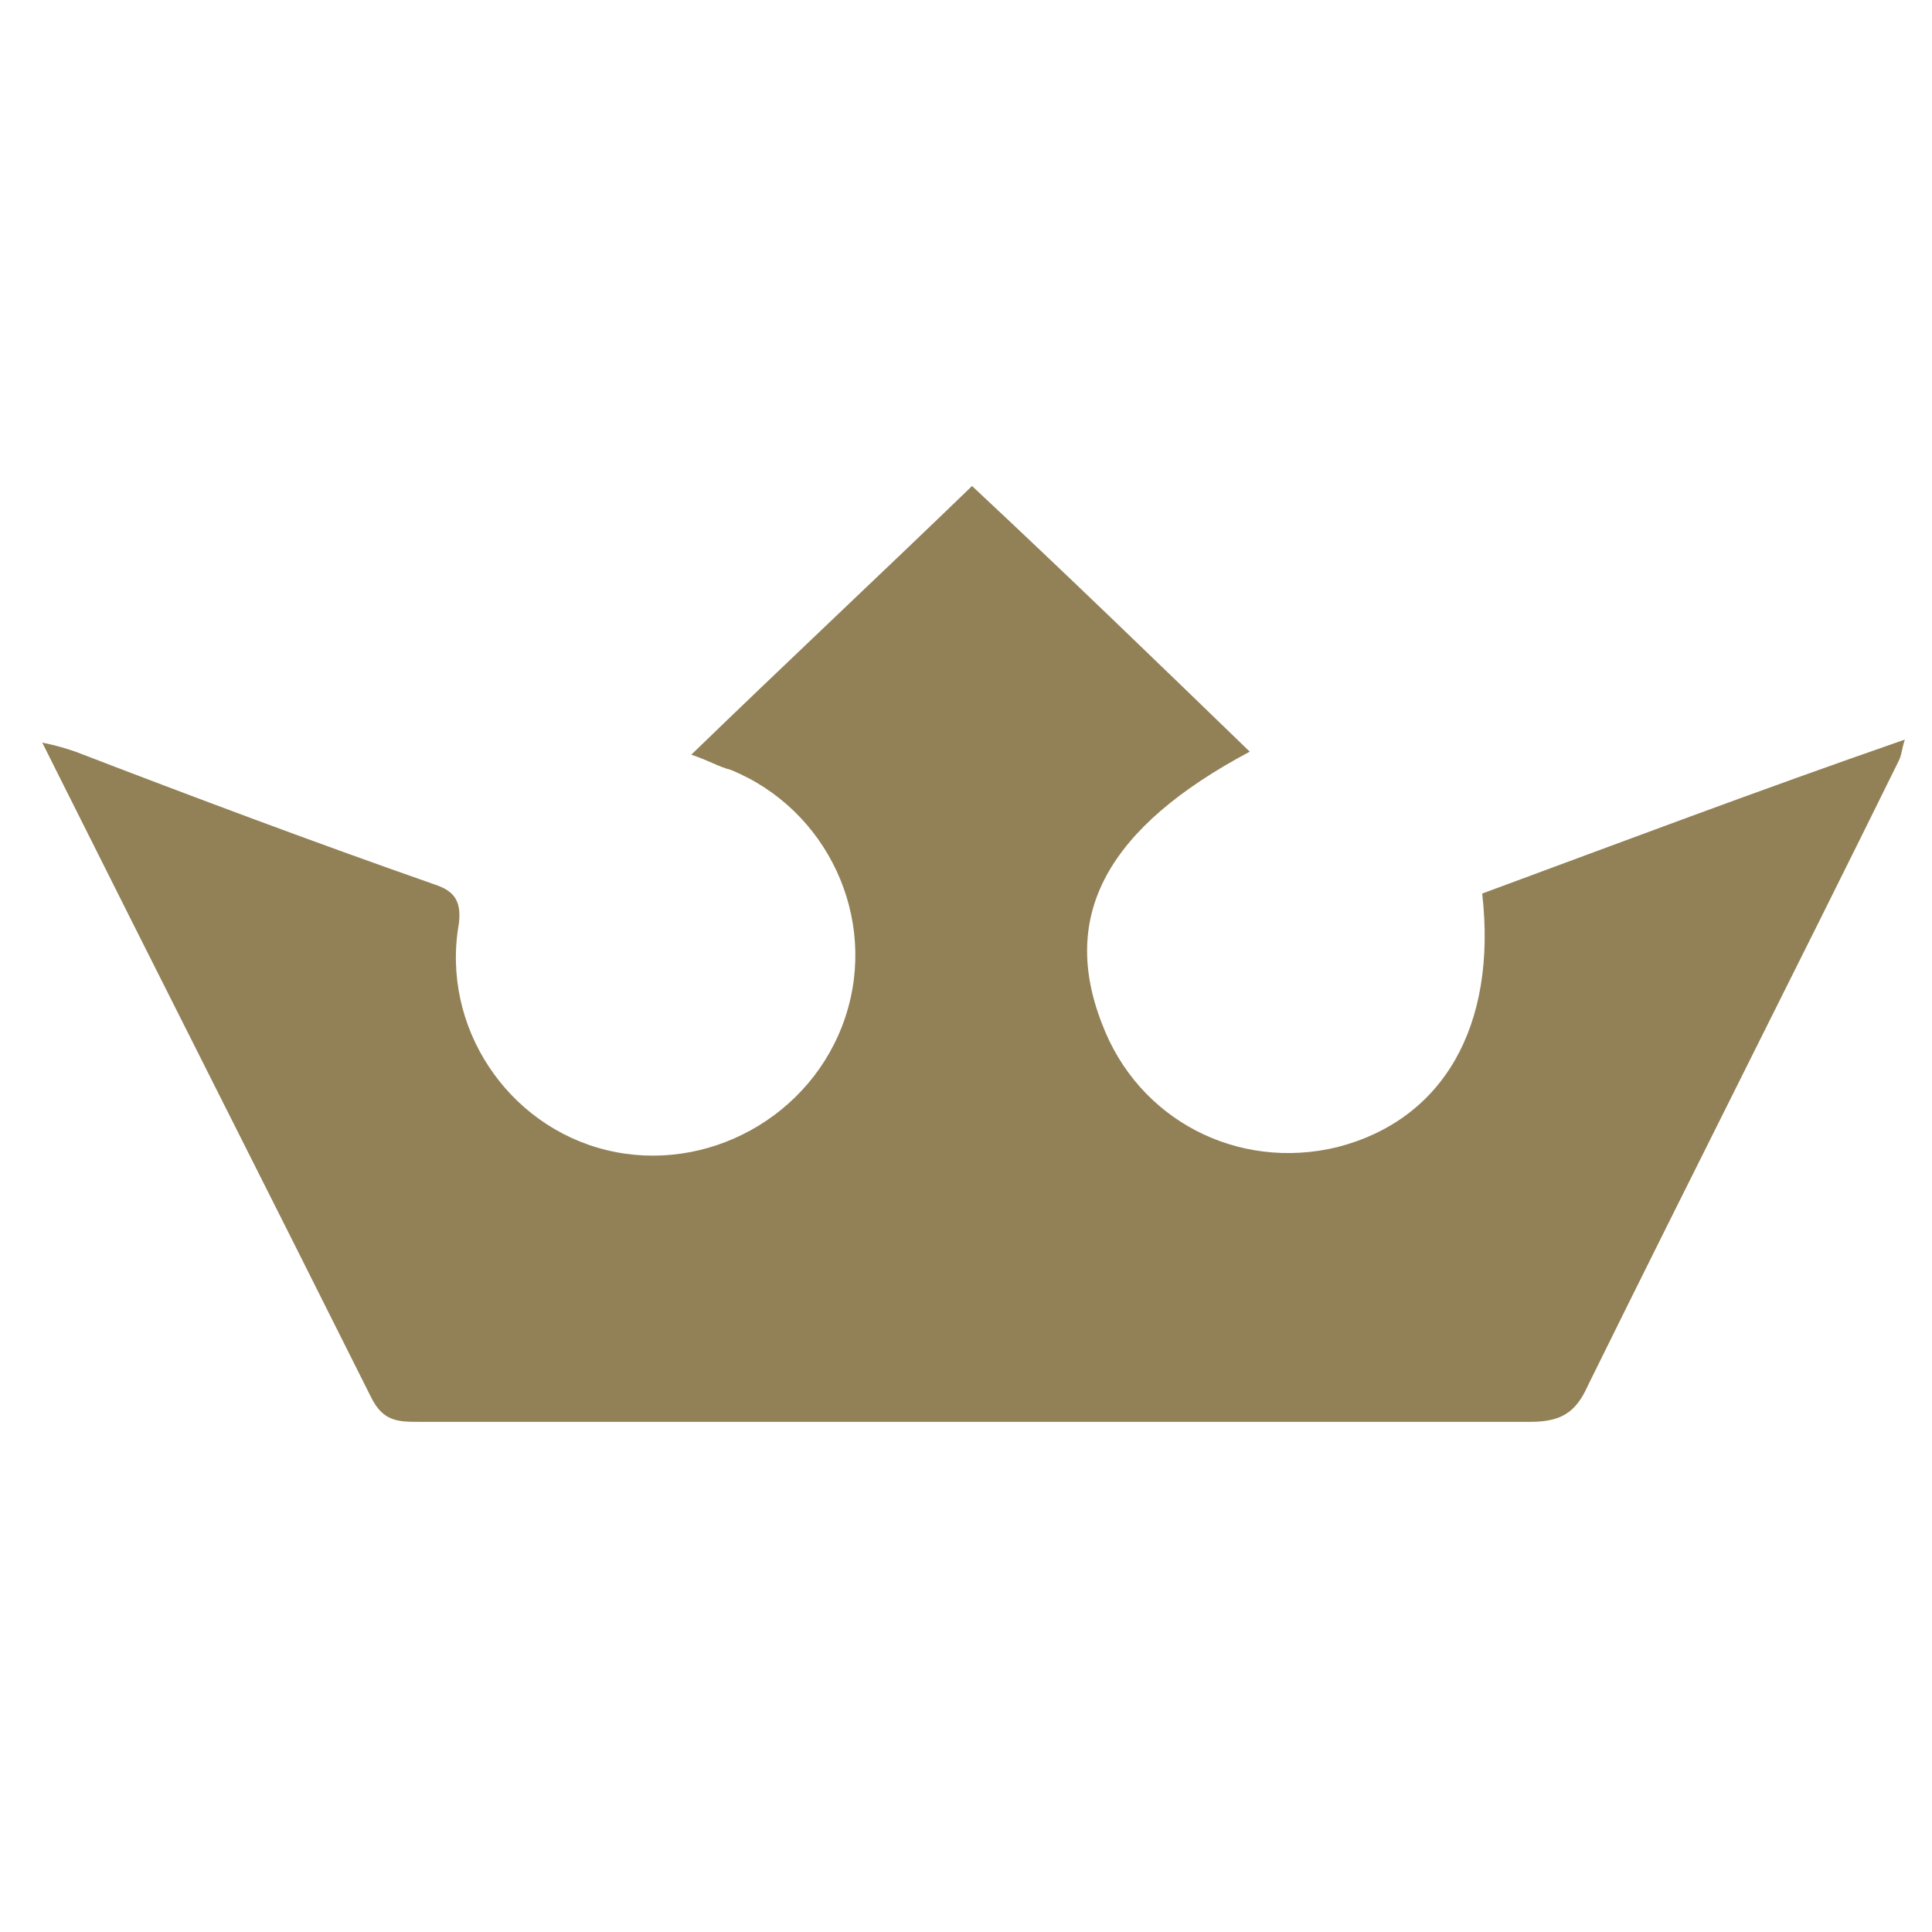 <?xml version="1.0" encoding="utf-8"?>
<!-- Generator: Adobe Illustrator 23.0.3, SVG Export Plug-In . SVG Version: 6.00 Build 0)  -->
<svg version="1.1" id="Layer_1" xmlns="http://www.w3.org/2000/svg" xmlns:xlink="http://www.w3.org/1999/xlink" x="0px" y="0px"
	 viewBox="0 0 64 64" style="enable-background:new 0 0 64 64;" xml:space="preserve">
<style type="text/css">
	.st0{fill:#928157;}
</style>
<path class="st0" d="M49.1,29.6c0.5,4.4-1.3,7.5-4.8,8.4c-3.3,0.8-6.6-0.9-7.8-4.1c-1.4-3.6,0.2-6.5,4.9-9c-3.1-3-6.2-6-9.2-8.8
	c-3,2.9-6.1,5.8-9.3,8.9c0.6,0.2,0.9,0.4,1.3,0.5c3.2,1.3,4.9,4.9,3.8,8.2c-1.1,3.3-4.6,5.2-7.9,4.4c-3.3-0.8-5.5-4.1-4.9-7.5
	c0.1-0.8-0.2-1.1-0.8-1.3c-4-1.4-8-2.9-11.9-4.4c-0.3-0.1-0.6-0.2-1.1-0.3c0.2,0.4,0.3,0.6,0.4,0.8c3.5,7,7,13.9,10.5,20.9
	c0.4,0.8,0.9,0.8,1.6,0.8c12.3,0,24.5,0,36.8,0c1,0,1.5-0.3,1.9-1.2c3.4-6.9,6.9-13.8,10.3-20.7c0.1-0.2,0.1-0.4,0.2-0.7
	C58.2,26.2,53.7,27.9,49.1,29.6"/>
</svg>
